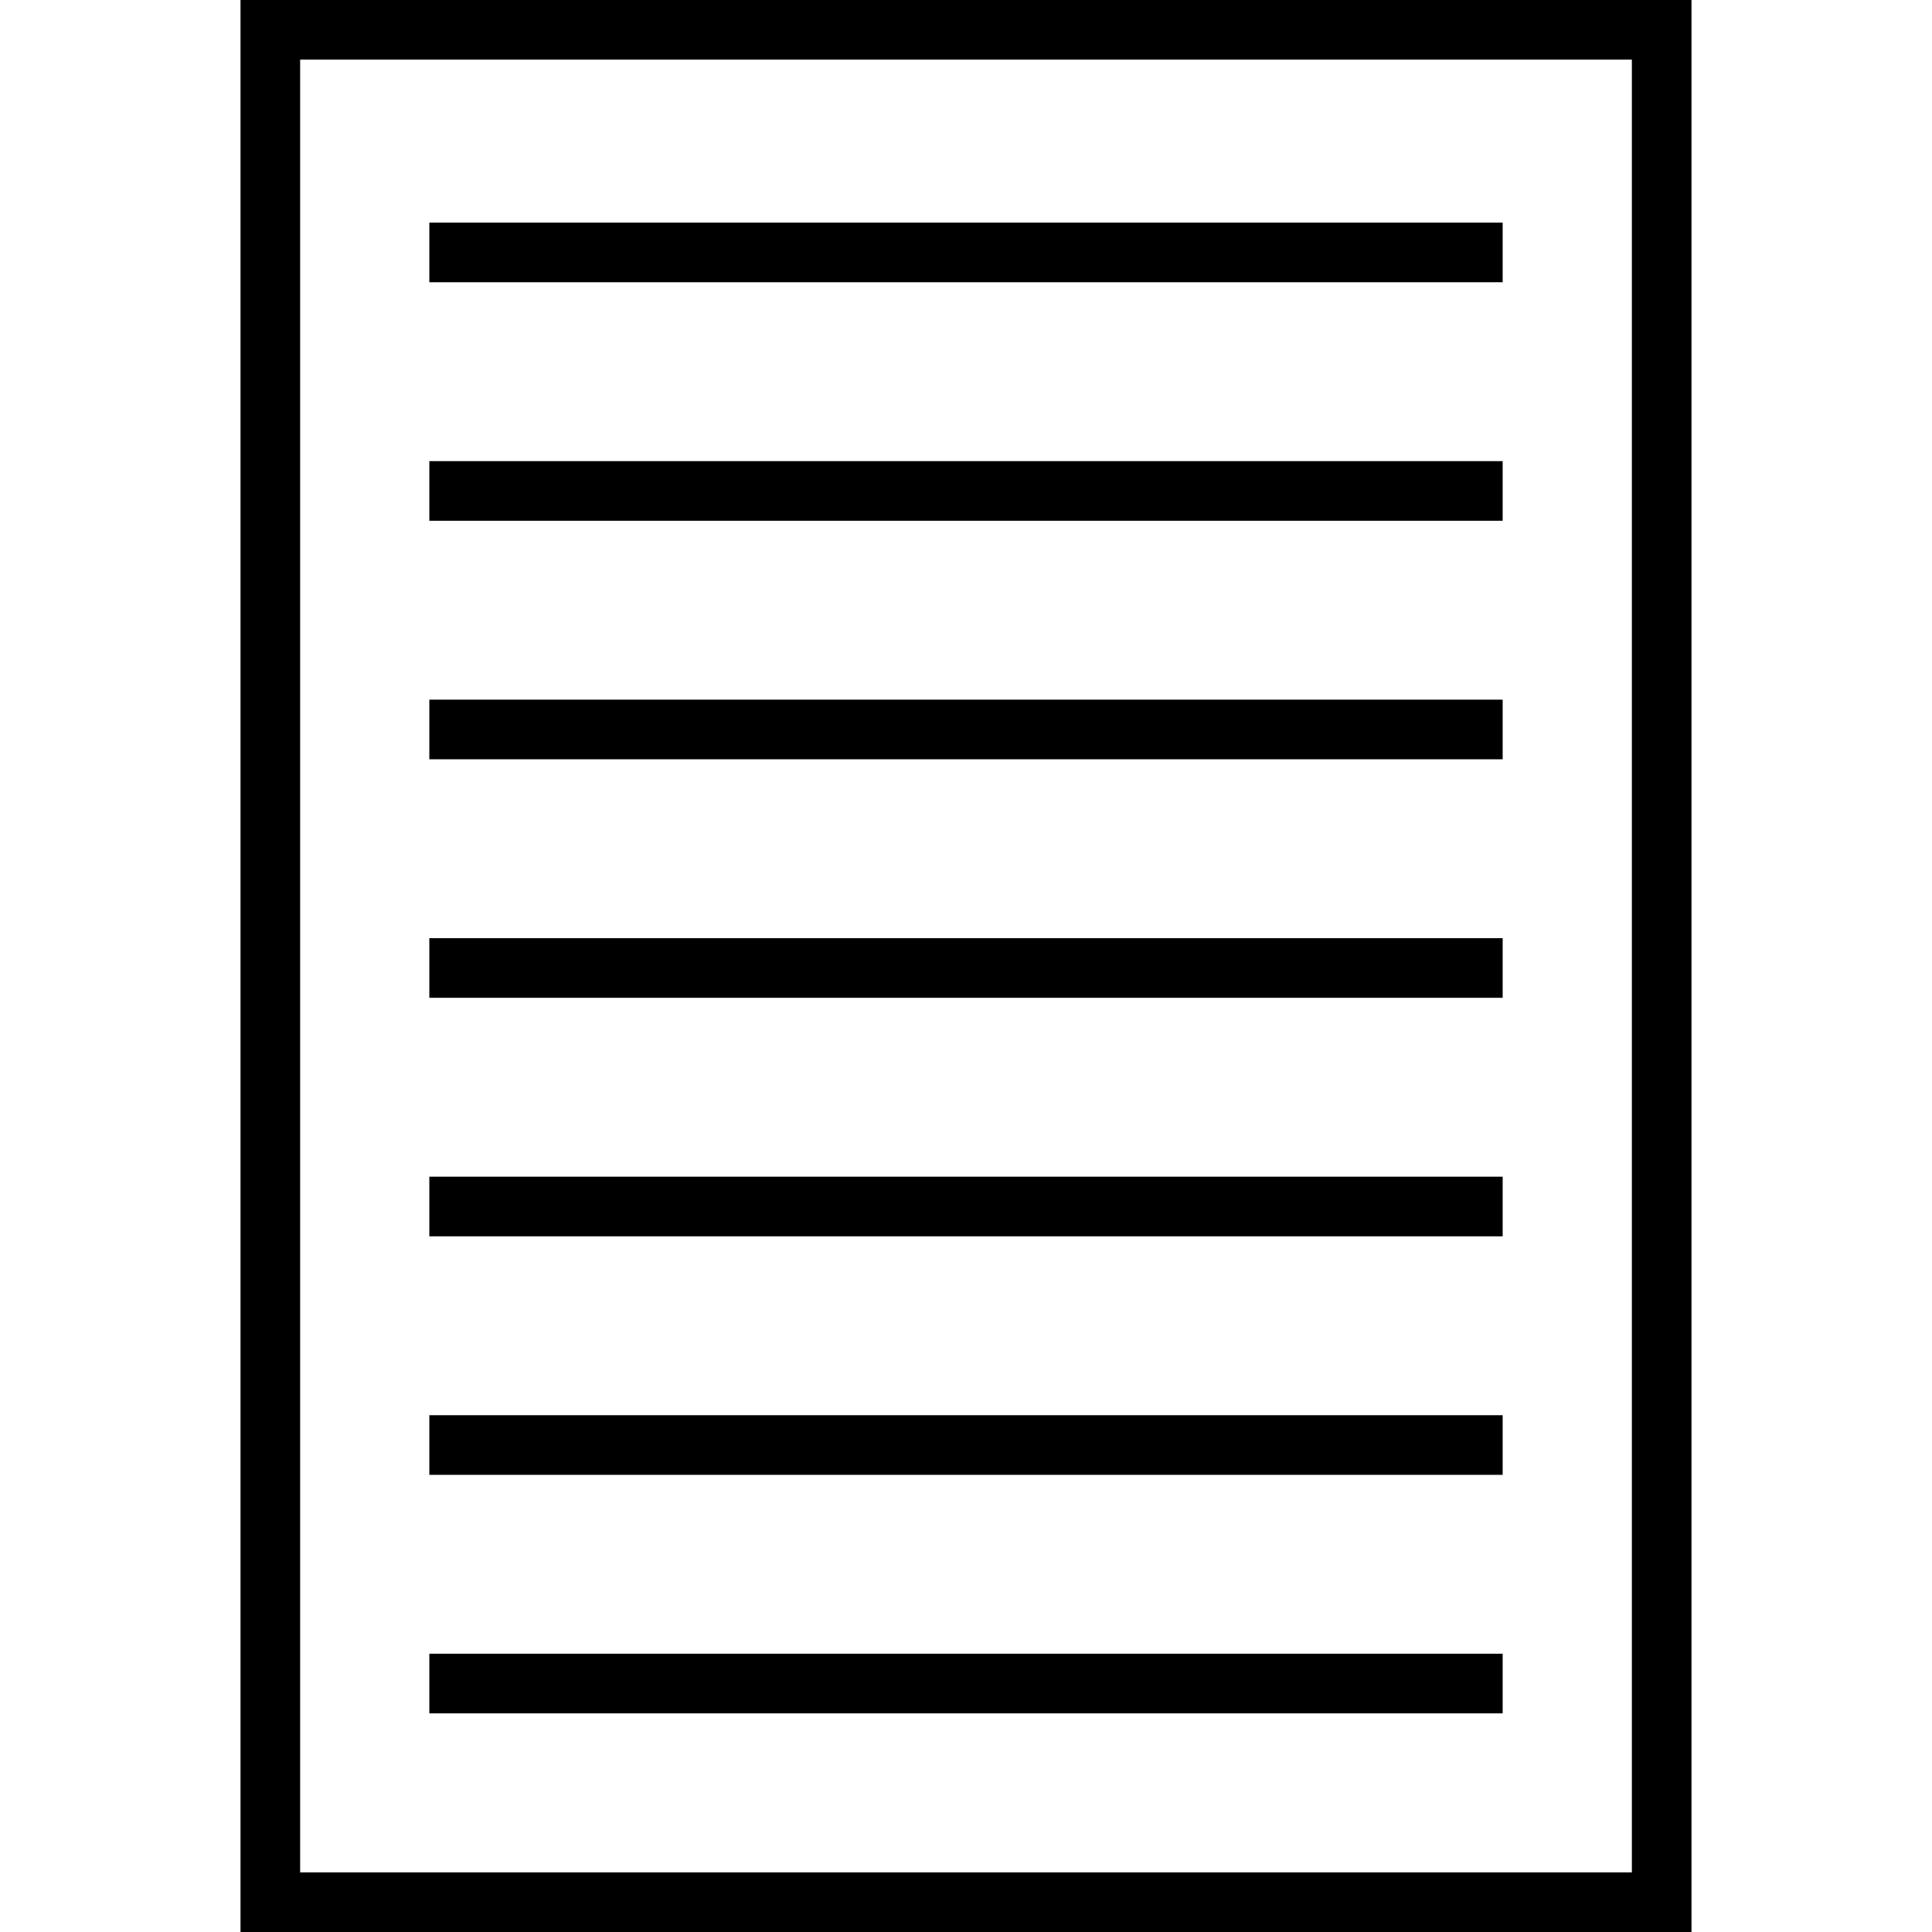 <?xml version="1.0" encoding="iso-8859-1"?>
<!-- Generator: Adobe Illustrator 19.0.0, SVG Export Plug-In . SVG Version: 6.00 Build 0)  -->
<svg version="1.1" id="Layer_1" xmlns="http://www.w3.org/2000/svg" xmlns:xlink="http://www.w3.org/1999/xlink" x="0px" y="0px"
	 viewBox="0 0 486 486" style="enable-background:new 0 0 486 486;" xml:space="preserve">
<g>
	<g>
		<g>
			<path d="M60.5,0v486h365V0H60.5z M410.5,471h-335V15h335V471z"/>
			<rect x="108" y="56" width="270" height="15"/>
			<rect x="108" y="116" width="270" height="15"/>
			<rect x="108" y="176" width="270" height="15"/>
			<rect x="108" y="236" width="270" height="15"/>
			<rect x="108" y="296" width="270" height="15"/>
			<rect x="108" y="356" width="270" height="15"/>
			<rect x="108" y="416" width="270" height="15"/>
		</g>
	</g>
</g>
<g>
</g>
<g>
</g>
<g>
</g>
<g>
</g>
<g>
</g>
<g>
</g>
<g>
</g>
<g>
</g>
<g>
</g>
<g>
</g>
<g>
</g>
<g>
</g>
<g>
</g>
<g>
</g>
<g>
</g>
</svg>
